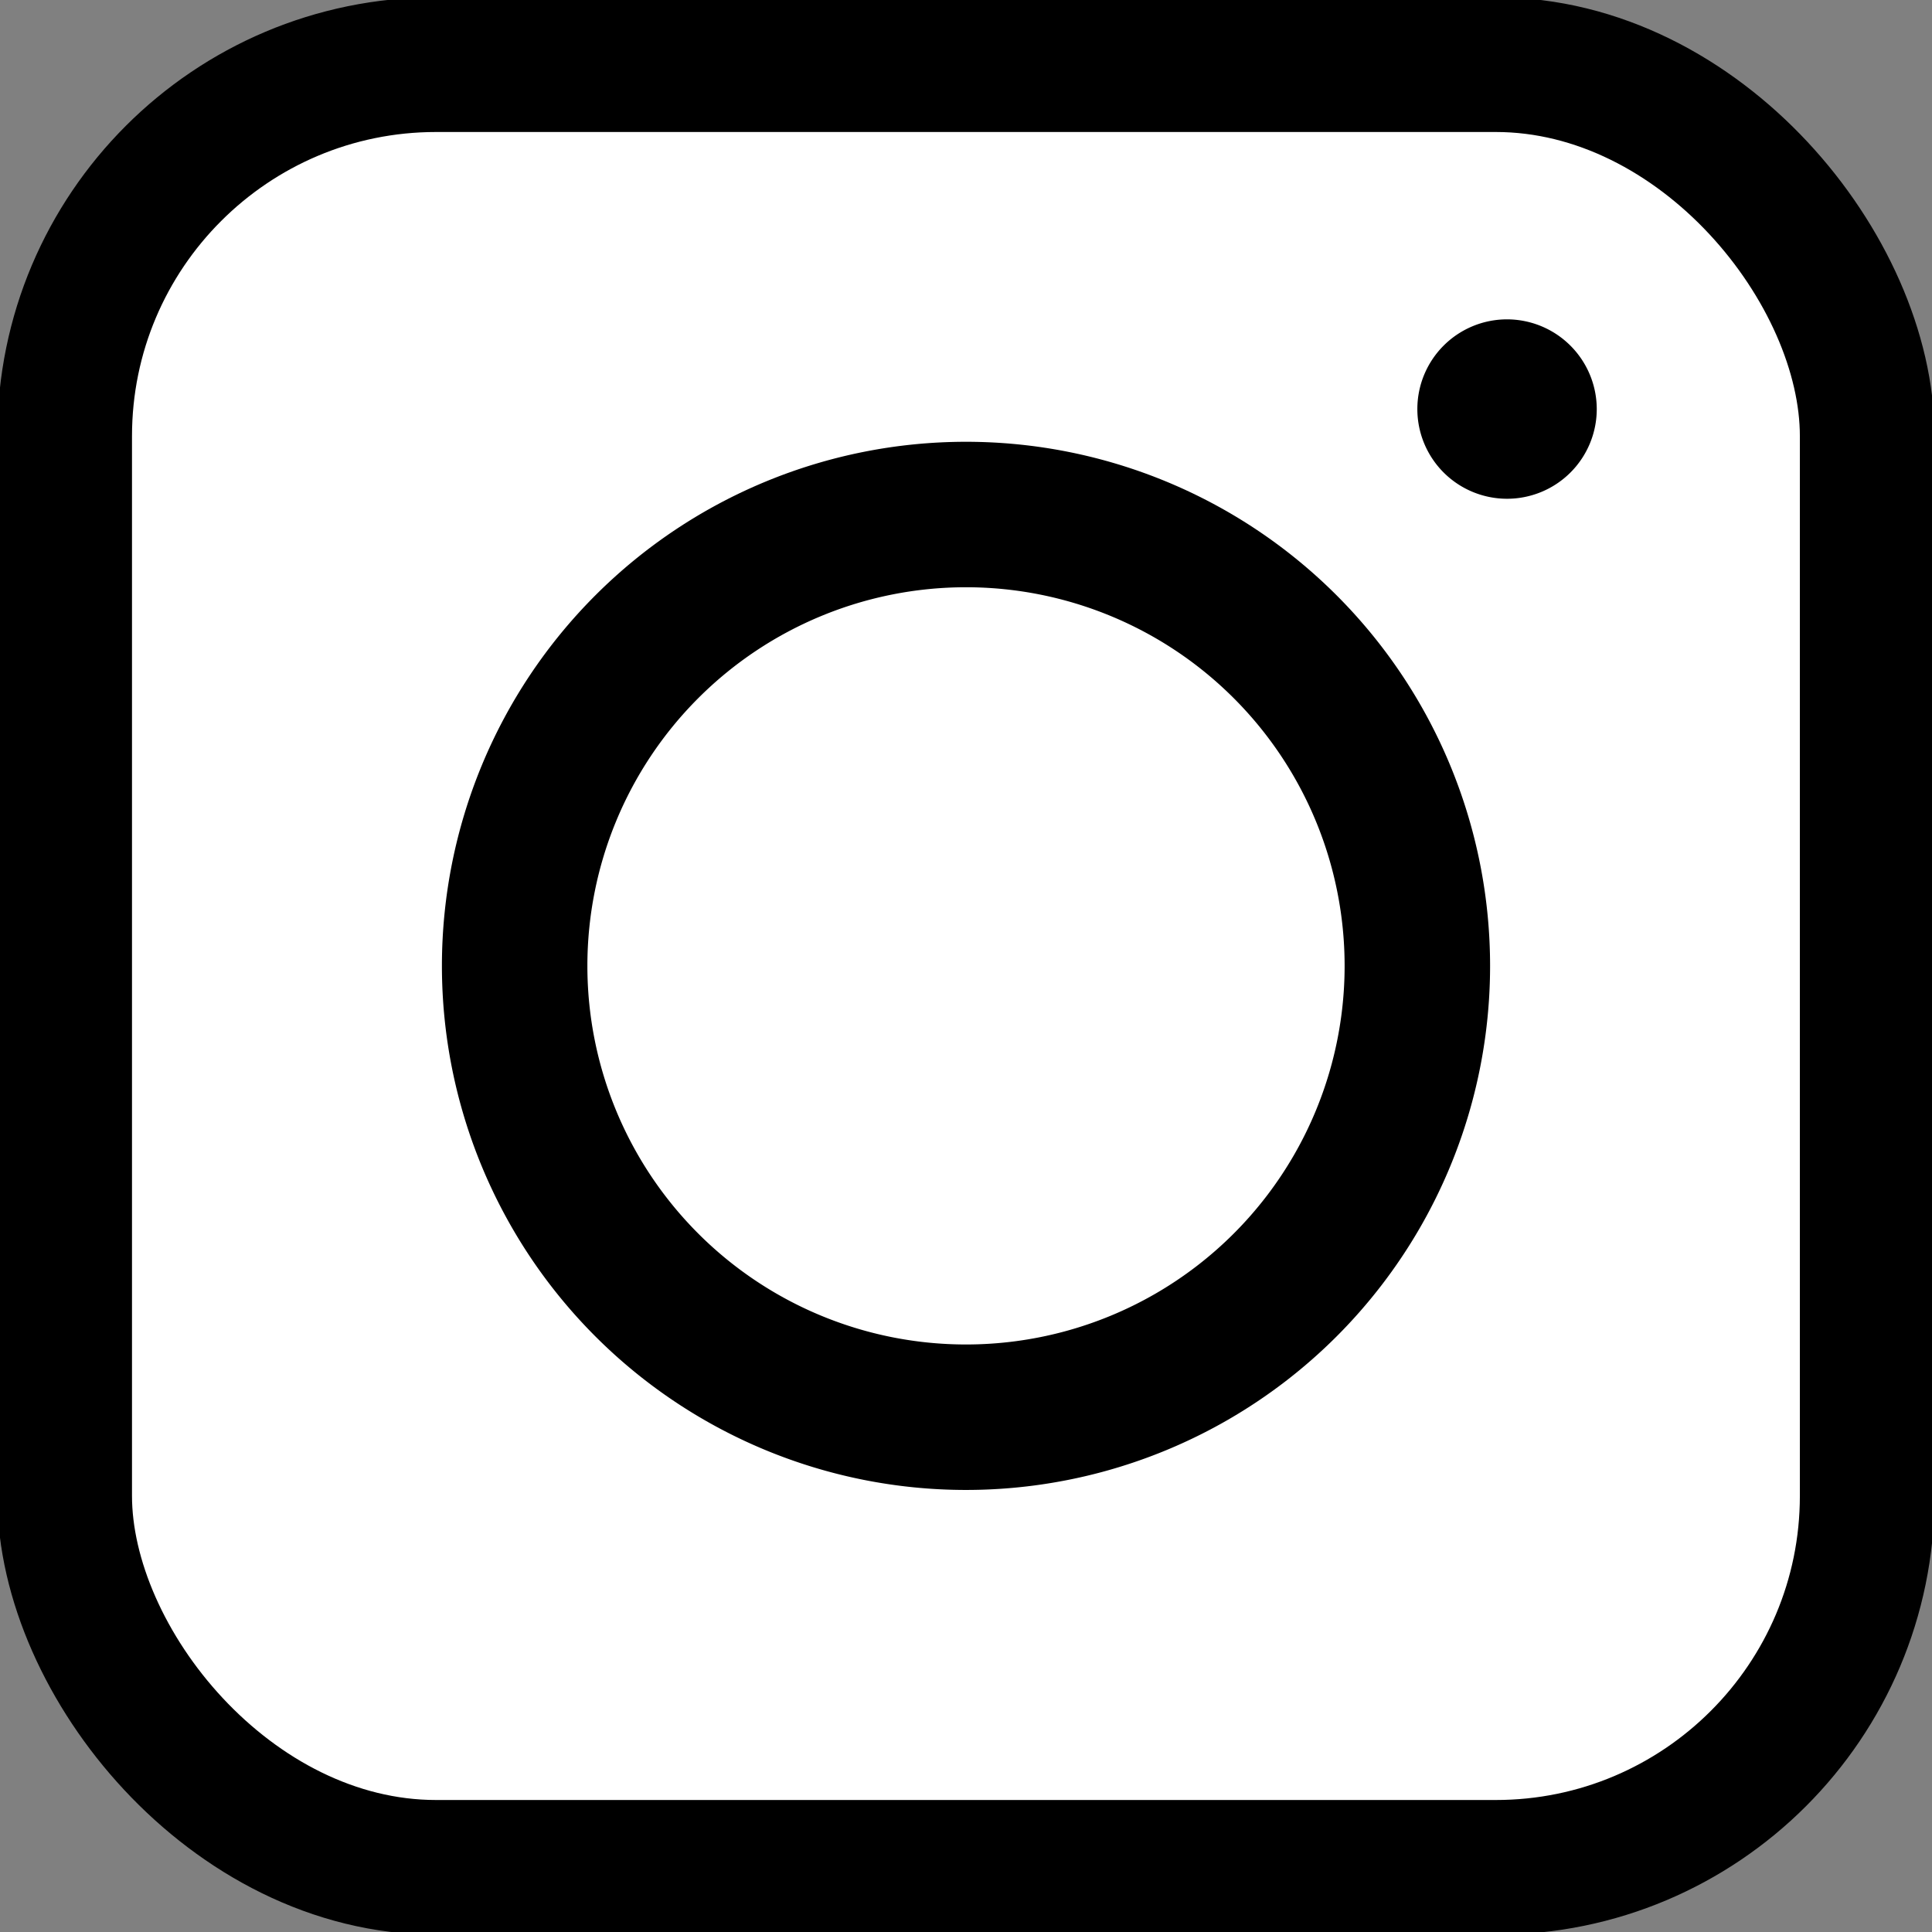 <svg xmlns="http://www.w3.org/2000/svg" xmlns:xlink="http://www.w3.org/1999/xlink" width="14.344" height="14.344" viewBox="0 0 14.344 14.344">
  <rect x="0" y="0" width="14.344" height="14.344" fill="#808080" stroke="none"/>
  <defs>
    <clipPath id="clip-path">
      <rect id="長方形_271" data-name="長方形 271" width="14.344" height="14.344" stroke="#000" stroke-width="1"/>
    </clipPath>
  </defs>
  <g id="グループ_91" data-name="グループ 91" clip-path="url(#clip-path)">
    <rect id="長方形_270" data-name="長方形 270" width="13.383" height="13.384" rx="2.758" transform="translate(0.48 0.48)" fill="#fff" stroke="#000" stroke-miterlimit="10" stroke-width="1"/>
    <path id="パス_381" data-name="パス 381" d="M7.331,10.681h0a3.351,3.351,0,1,1,3.351-3.351A3.351,3.351,0,0,1,7.331,10.681Z" transform="translate(-0.159 -0.159)" fill="#fff" stroke="#000" stroke-miterlimit="10" stroke-width="1.08"/>
    <path id="パス_382" data-name="パス 382" d="M12.292,3.135a.666.666,0,1,1-.666-.666.667.667,0,0,1,.666.666" transform="translate(-0.437 -0.098)"/>
  </g>
</svg>
